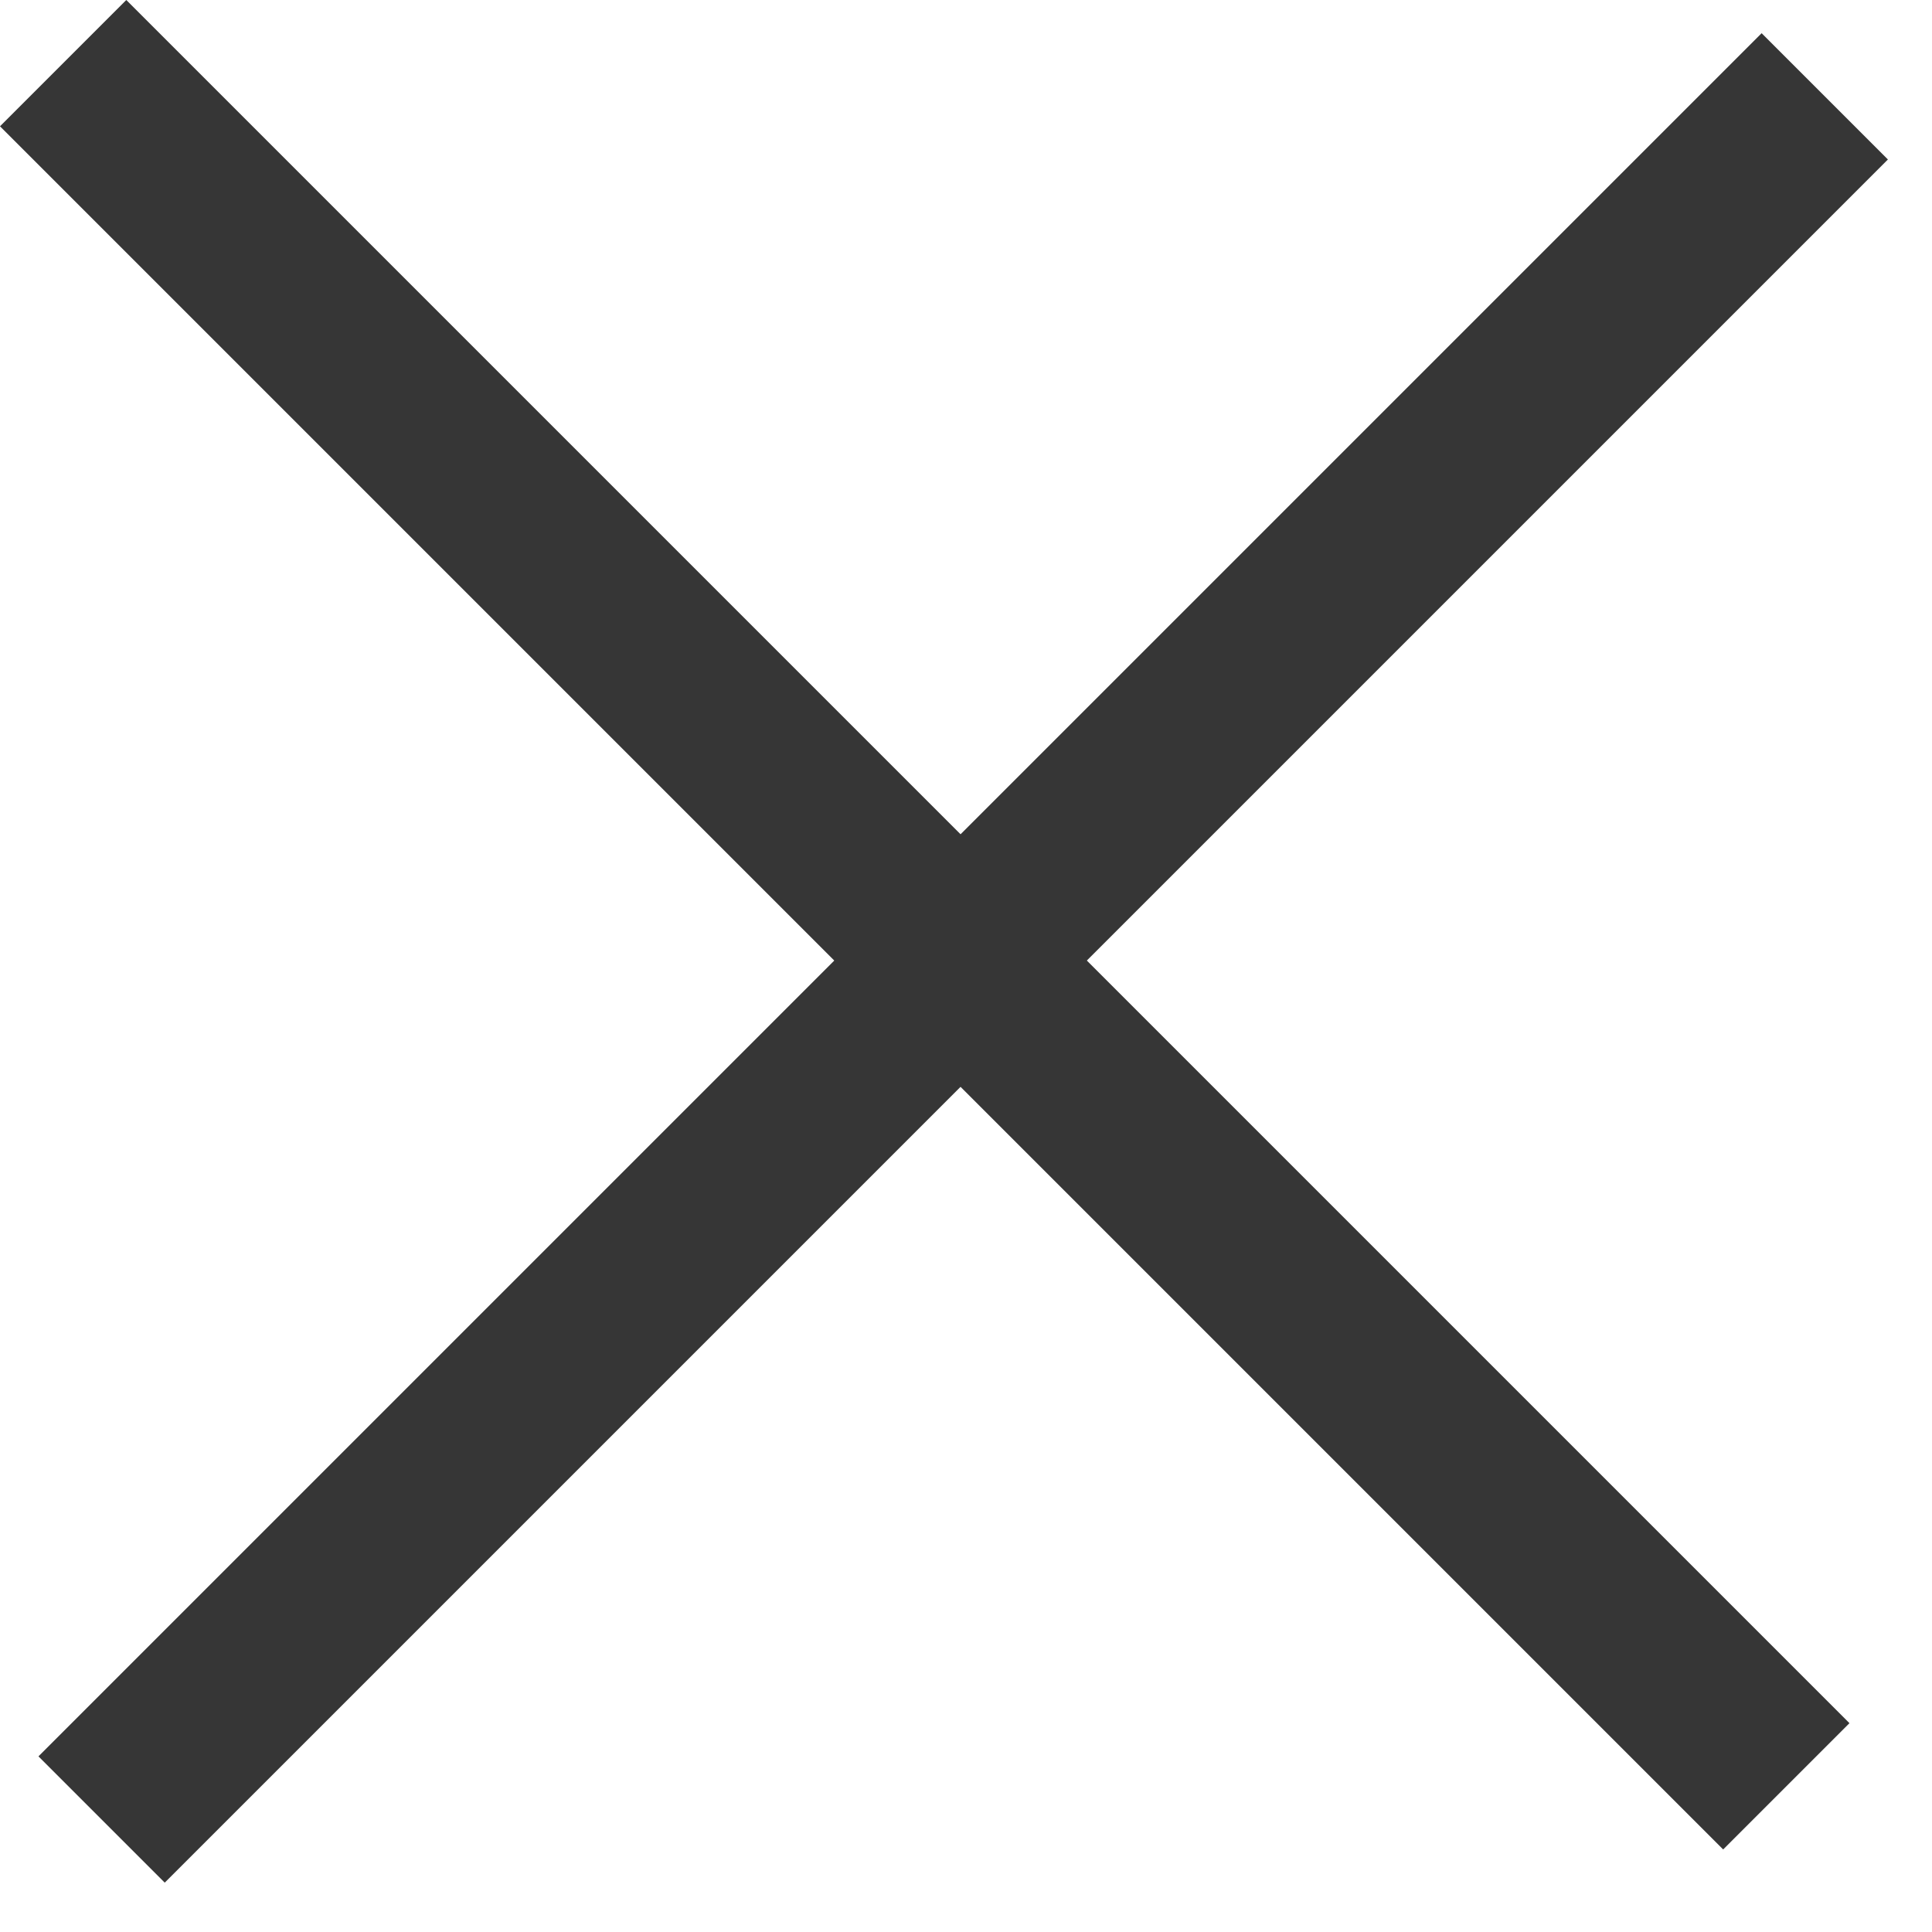 <svg width="22" height="22" viewBox="0 0 22 22" fill="none" xmlns="http://www.w3.org/2000/svg">
<path d="M21.498 1.816L20.06 0.378L0.438 20L1.876 21.438L21.498 1.816Z" fill="#363636"/>
<path d="M19.622 21.06L21.06 19.622L1.438 0L1.20131e-05 1.438L19.622 21.06Z" fill="#363636"/>
</svg>
